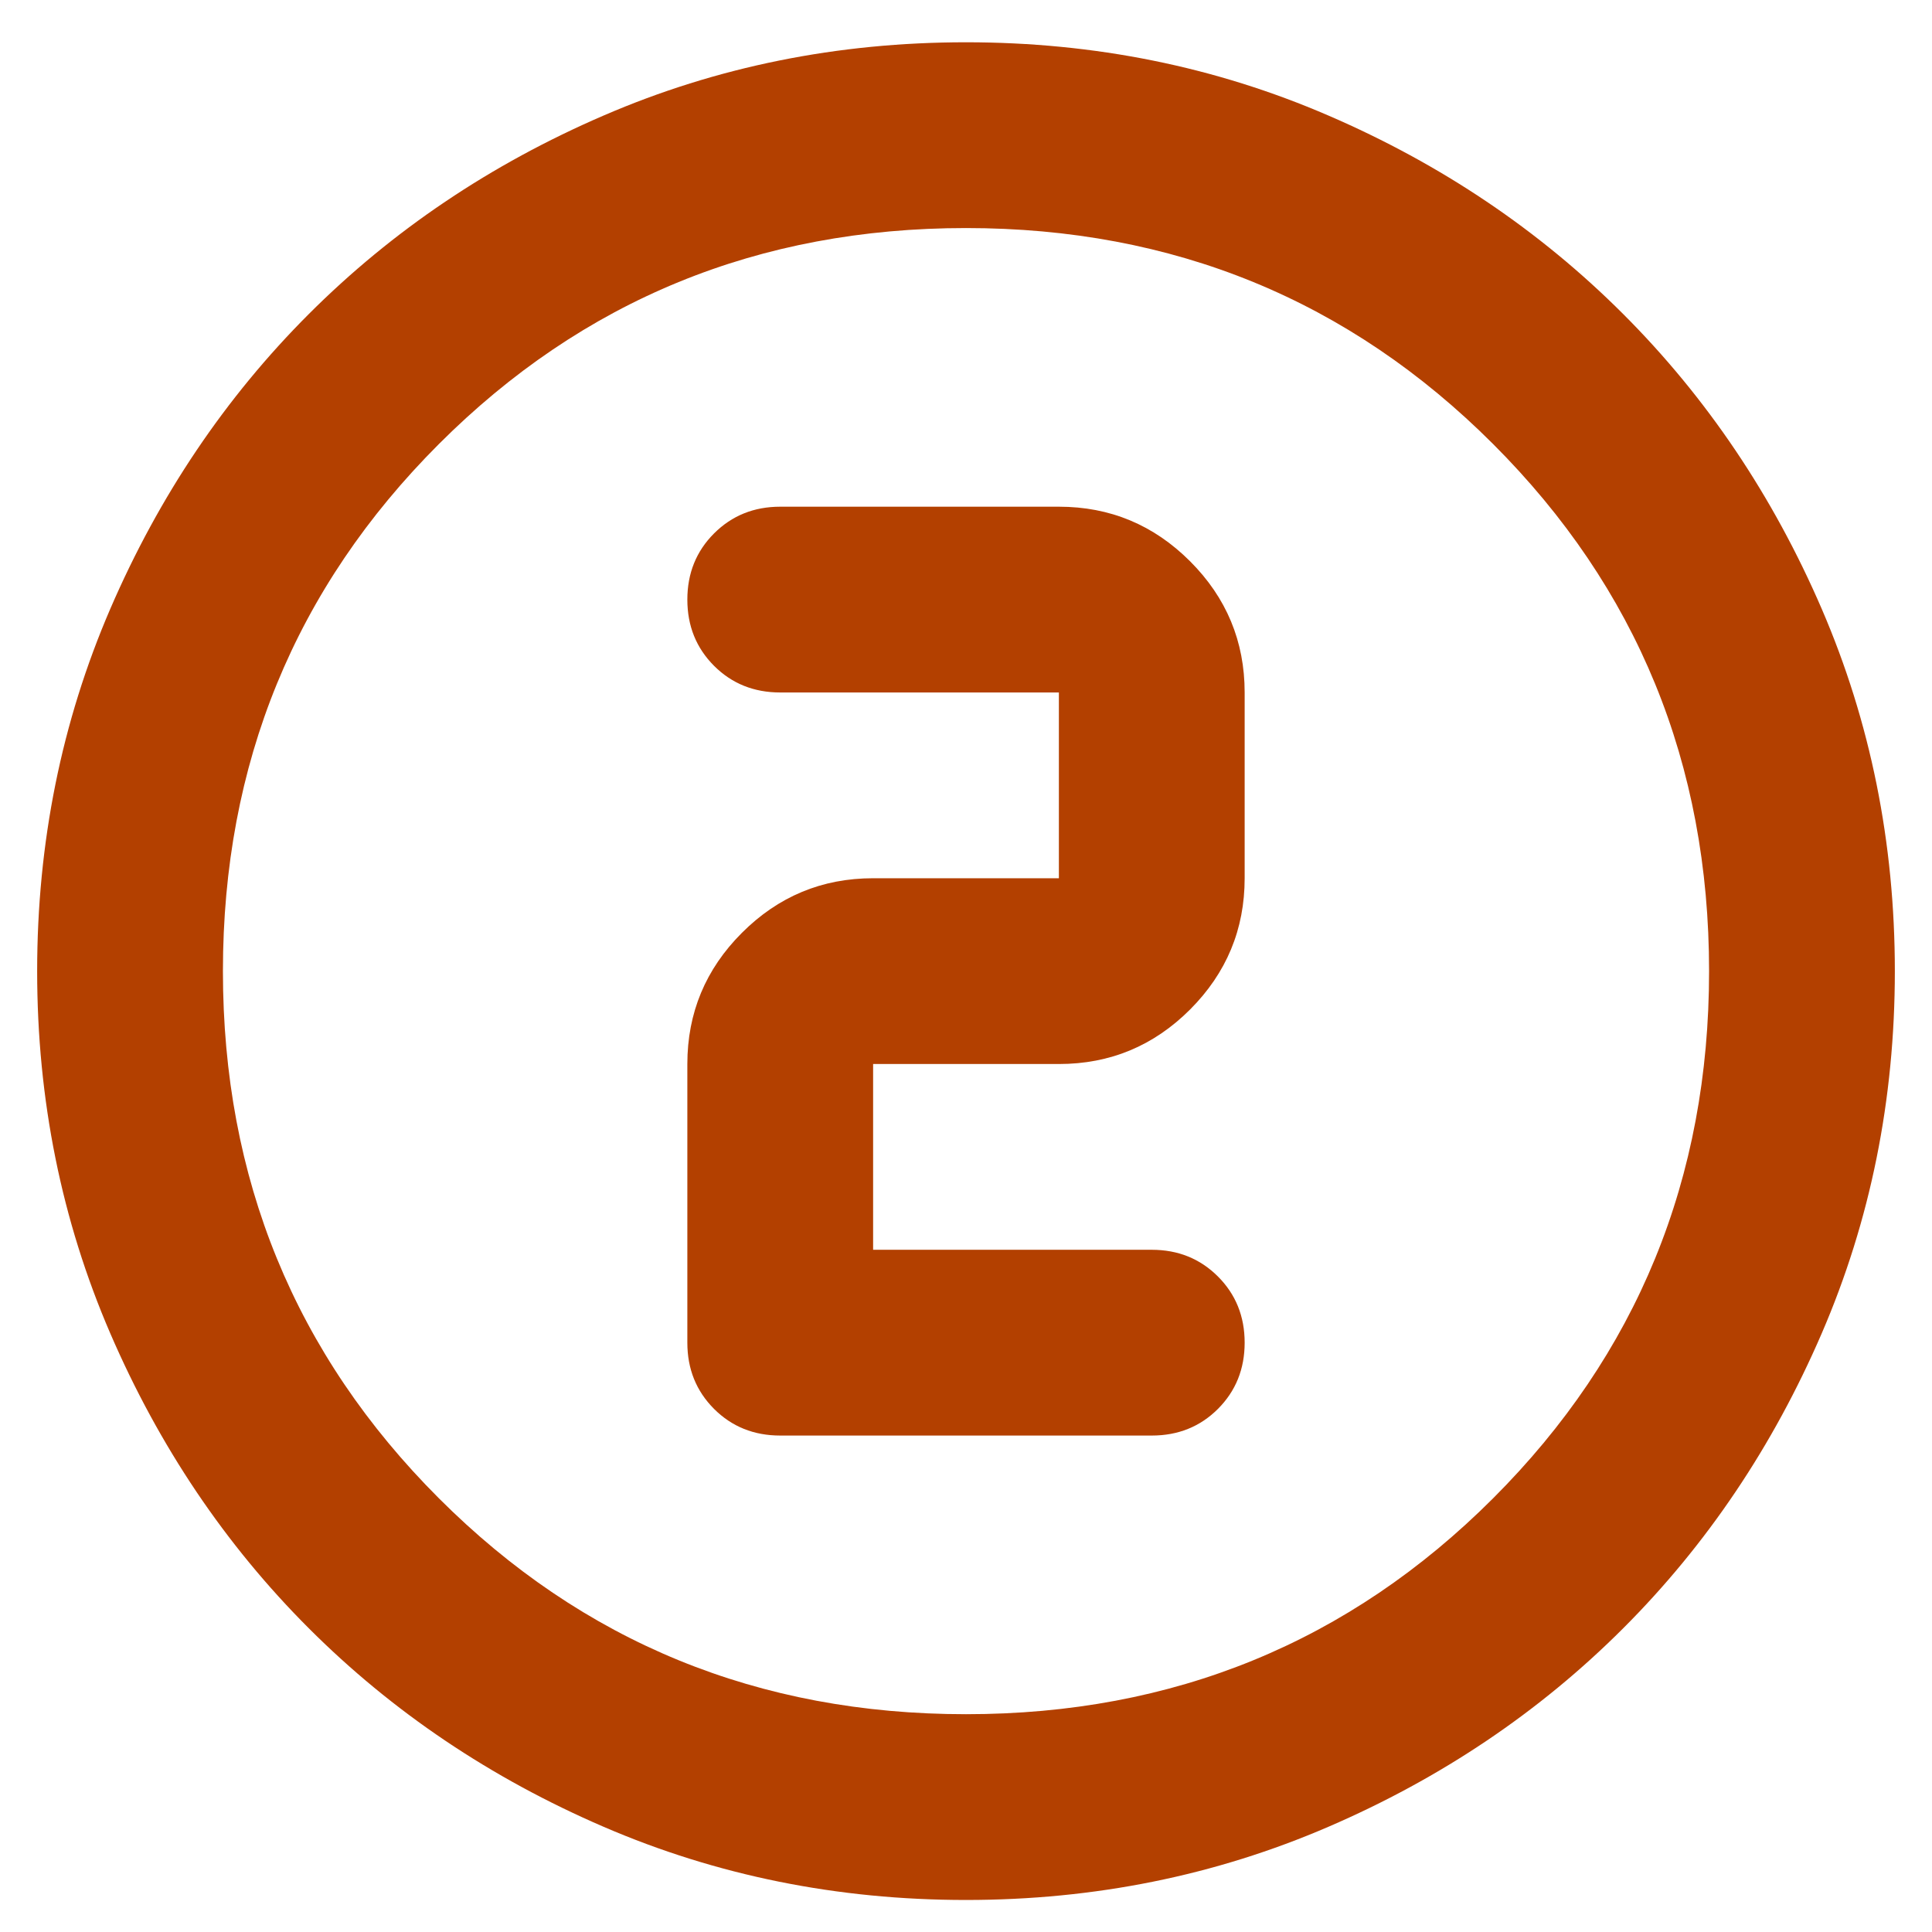 <svg width="26" height="26" viewBox="0 0 26 26" fill="none" xmlns="http://www.w3.org/2000/svg">
<path d="M13 25.569C11.271 25.569 9.646 25.241 8.125 24.585C6.604 23.929 5.281 23.038 4.156 21.913C3.031 20.788 2.141 19.465 1.484 17.944C0.828 16.424 0.5 14.799 0.5 13.069C0.5 11.34 0.828 9.715 1.484 8.194C2.141 6.673 3.031 5.351 4.156 4.226C5.281 3.101 6.604 2.21 8.125 1.554C9.646 0.897 11.271 0.569 13 0.569C14.729 0.569 16.354 0.897 17.875 1.554C19.396 2.21 20.719 3.101 21.844 4.226C22.969 5.351 23.859 6.673 24.516 8.194C25.172 9.715 25.5 11.34 25.5 13.069C25.5 14.799 25.172 16.424 24.516 17.944C23.859 19.465 22.969 20.788 21.844 21.913C20.719 23.038 19.396 23.929 17.875 24.585C16.354 25.241 14.729 25.569 13 25.569ZM13 23.069C15.792 23.069 18.156 22.101 20.094 20.163C22.031 18.226 23 15.861 23 13.069C23 10.278 22.031 7.913 20.094 5.976C18.156 4.038 15.792 3.069 13 3.069C10.208 3.069 7.844 4.038 5.906 5.976C3.969 7.913 3 10.278 3 13.069C3 15.861 3.969 18.226 5.906 20.163C7.844 22.101 10.208 23.069 13 23.069ZM15.5 19.319C15.854 19.319 16.151 19.2 16.391 18.96C16.63 18.72 16.75 18.424 16.75 18.069C16.75 17.715 16.63 17.418 16.391 17.179C16.151 16.939 15.854 16.819 15.5 16.819H11.75V14.319H14.25C14.938 14.319 15.526 14.075 16.016 13.585C16.505 13.095 16.75 12.507 16.75 11.819V9.319C16.75 8.632 16.505 8.043 16.016 7.554C15.526 7.064 14.938 6.819 14.25 6.819H10.5C10.146 6.819 9.849 6.939 9.609 7.179C9.37 7.418 9.25 7.715 9.25 8.069C9.25 8.424 9.37 8.72 9.609 8.96C9.849 9.2 10.146 9.319 10.5 9.319H14.25V11.819H11.75C11.062 11.819 10.474 12.064 9.984 12.554C9.495 13.043 9.25 13.632 9.25 14.319V18.069C9.25 18.424 9.37 18.72 9.609 18.96C9.849 19.2 10.146 19.319 10.5 19.319H15.5Z" fill="#B34000"/>
</svg>
